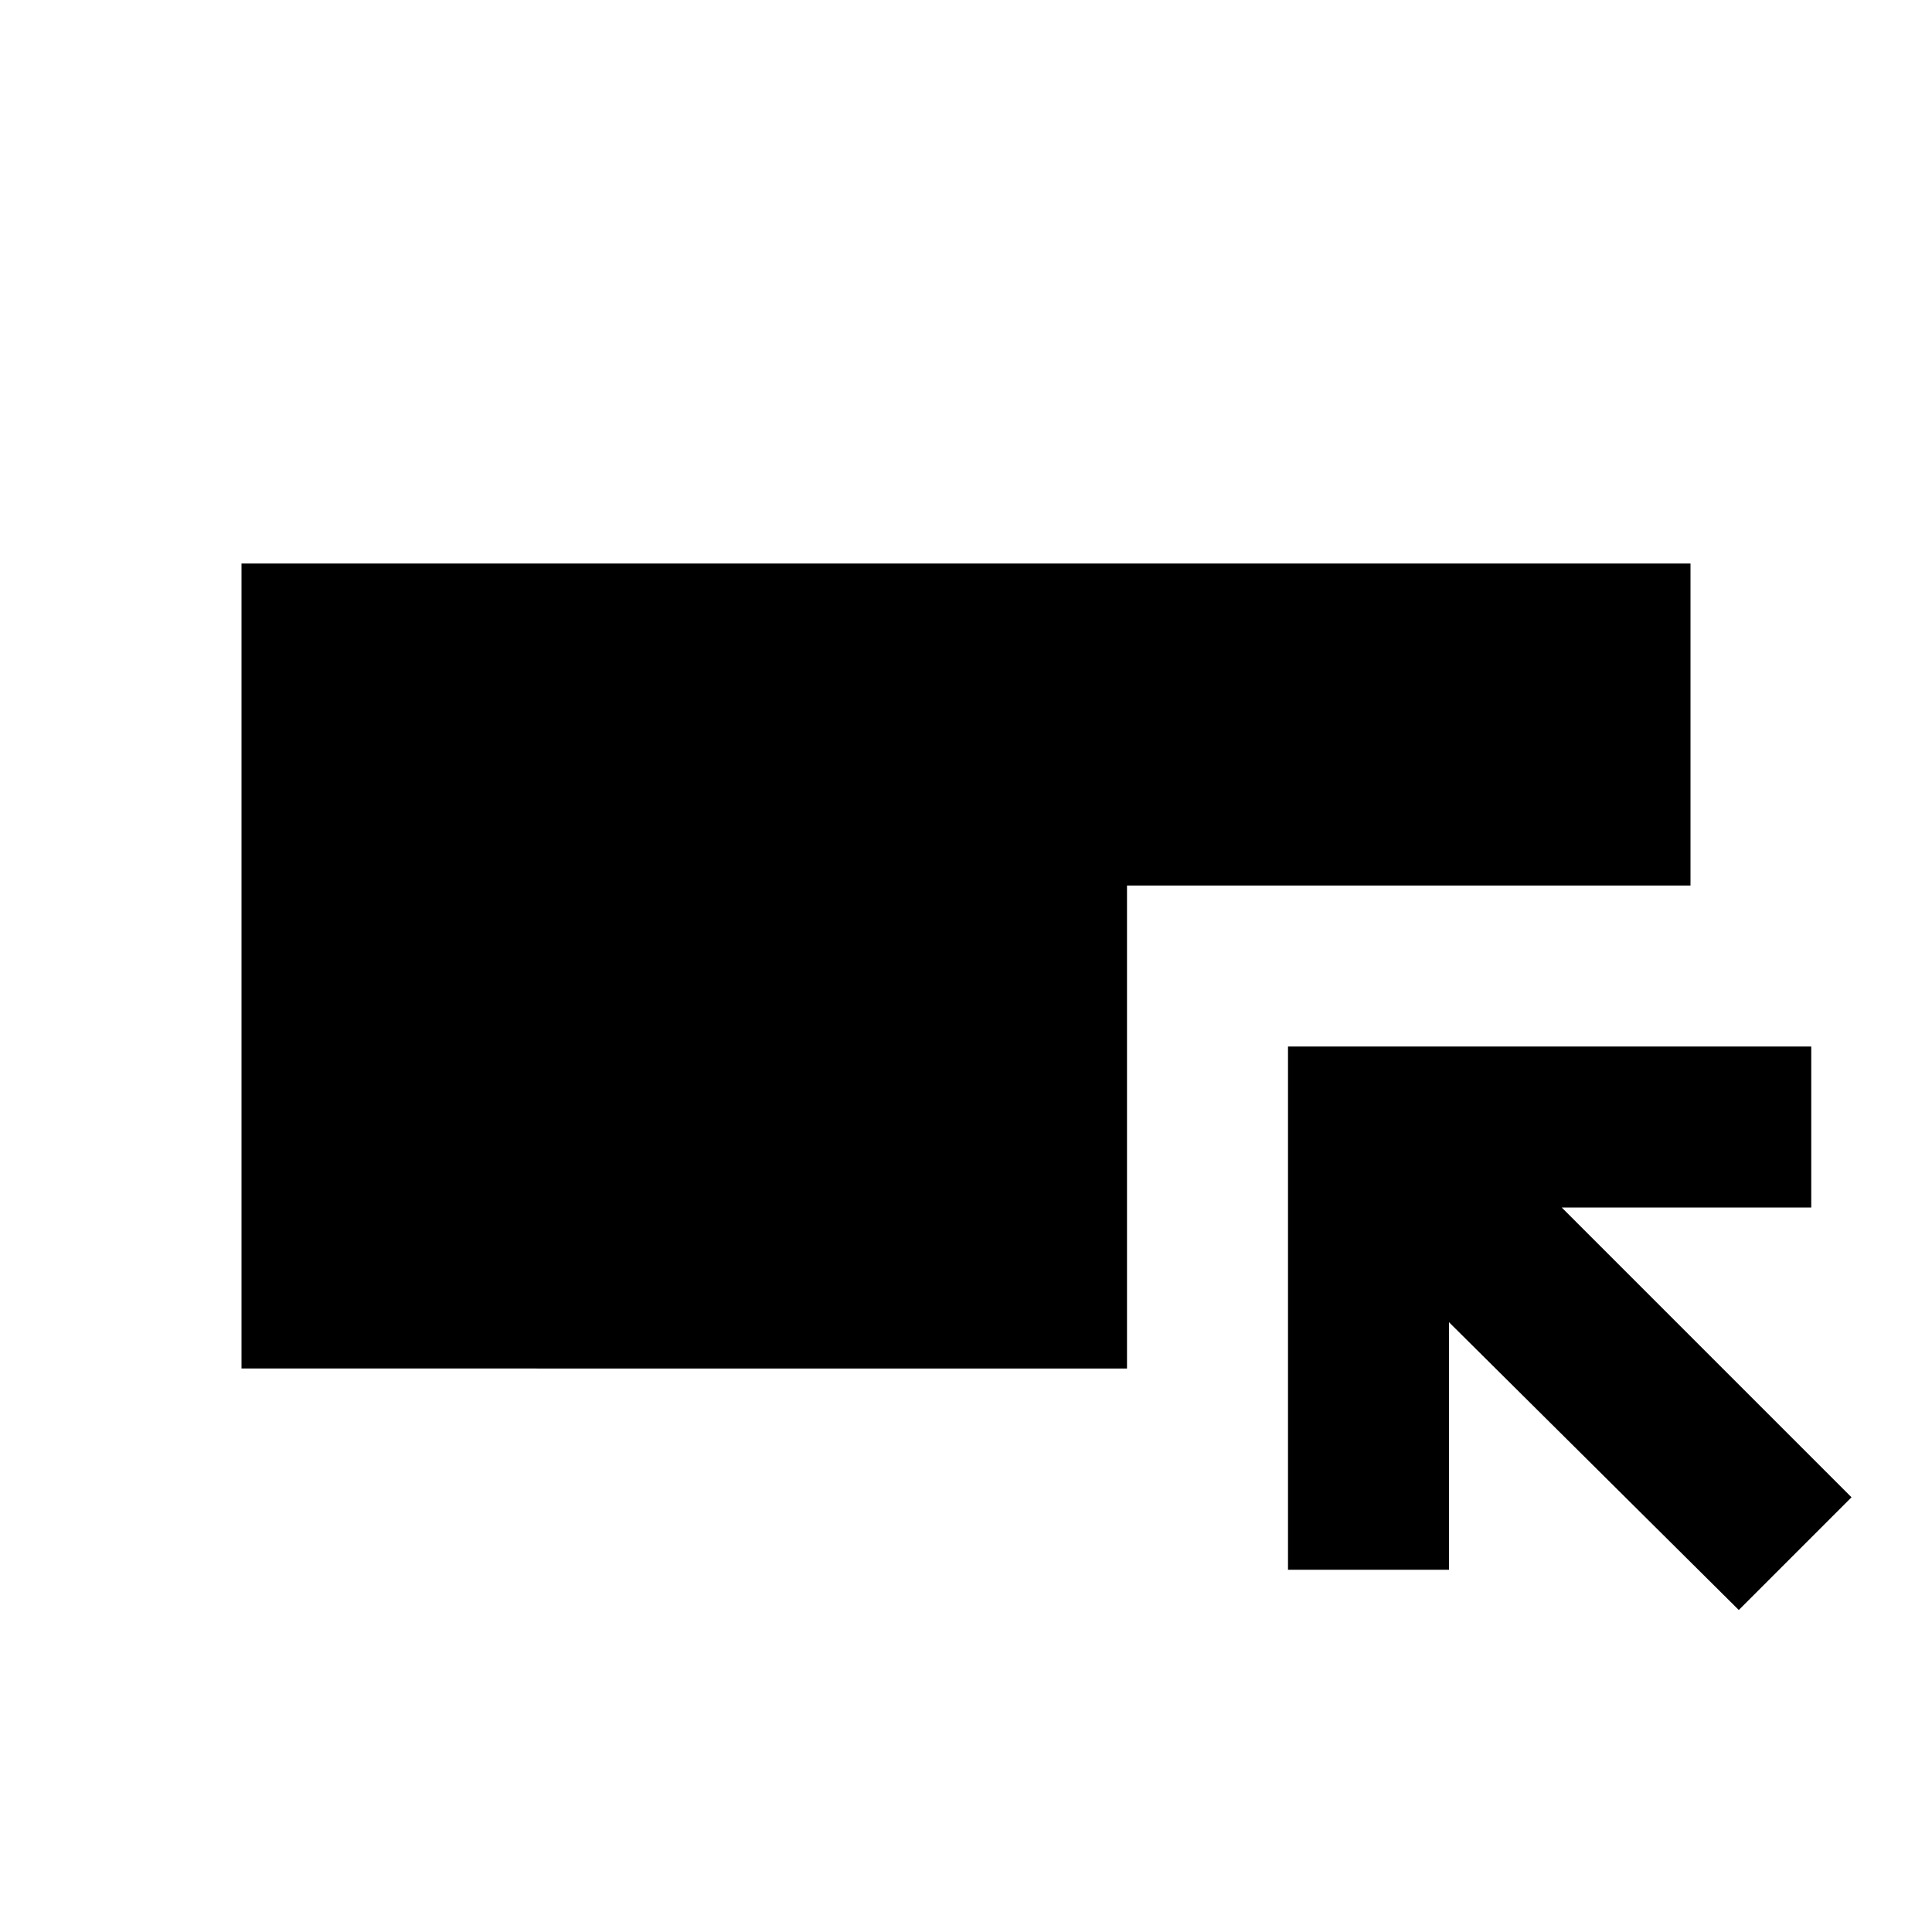 <?xml version="1.0" encoding="utf-8"?>
<!-- Generator: www.svgicons.com -->
<svg xmlns="http://www.w3.org/2000/svg" width="800" height="800" viewBox="0 0 24 24">
<path fill="currentColor" d="M3 17V7h18v4h-7v6zm18.6 3L18 16.425V19.5h-2V13h6.5v2h-3.1l3.6 3.6z"/>
</svg>
